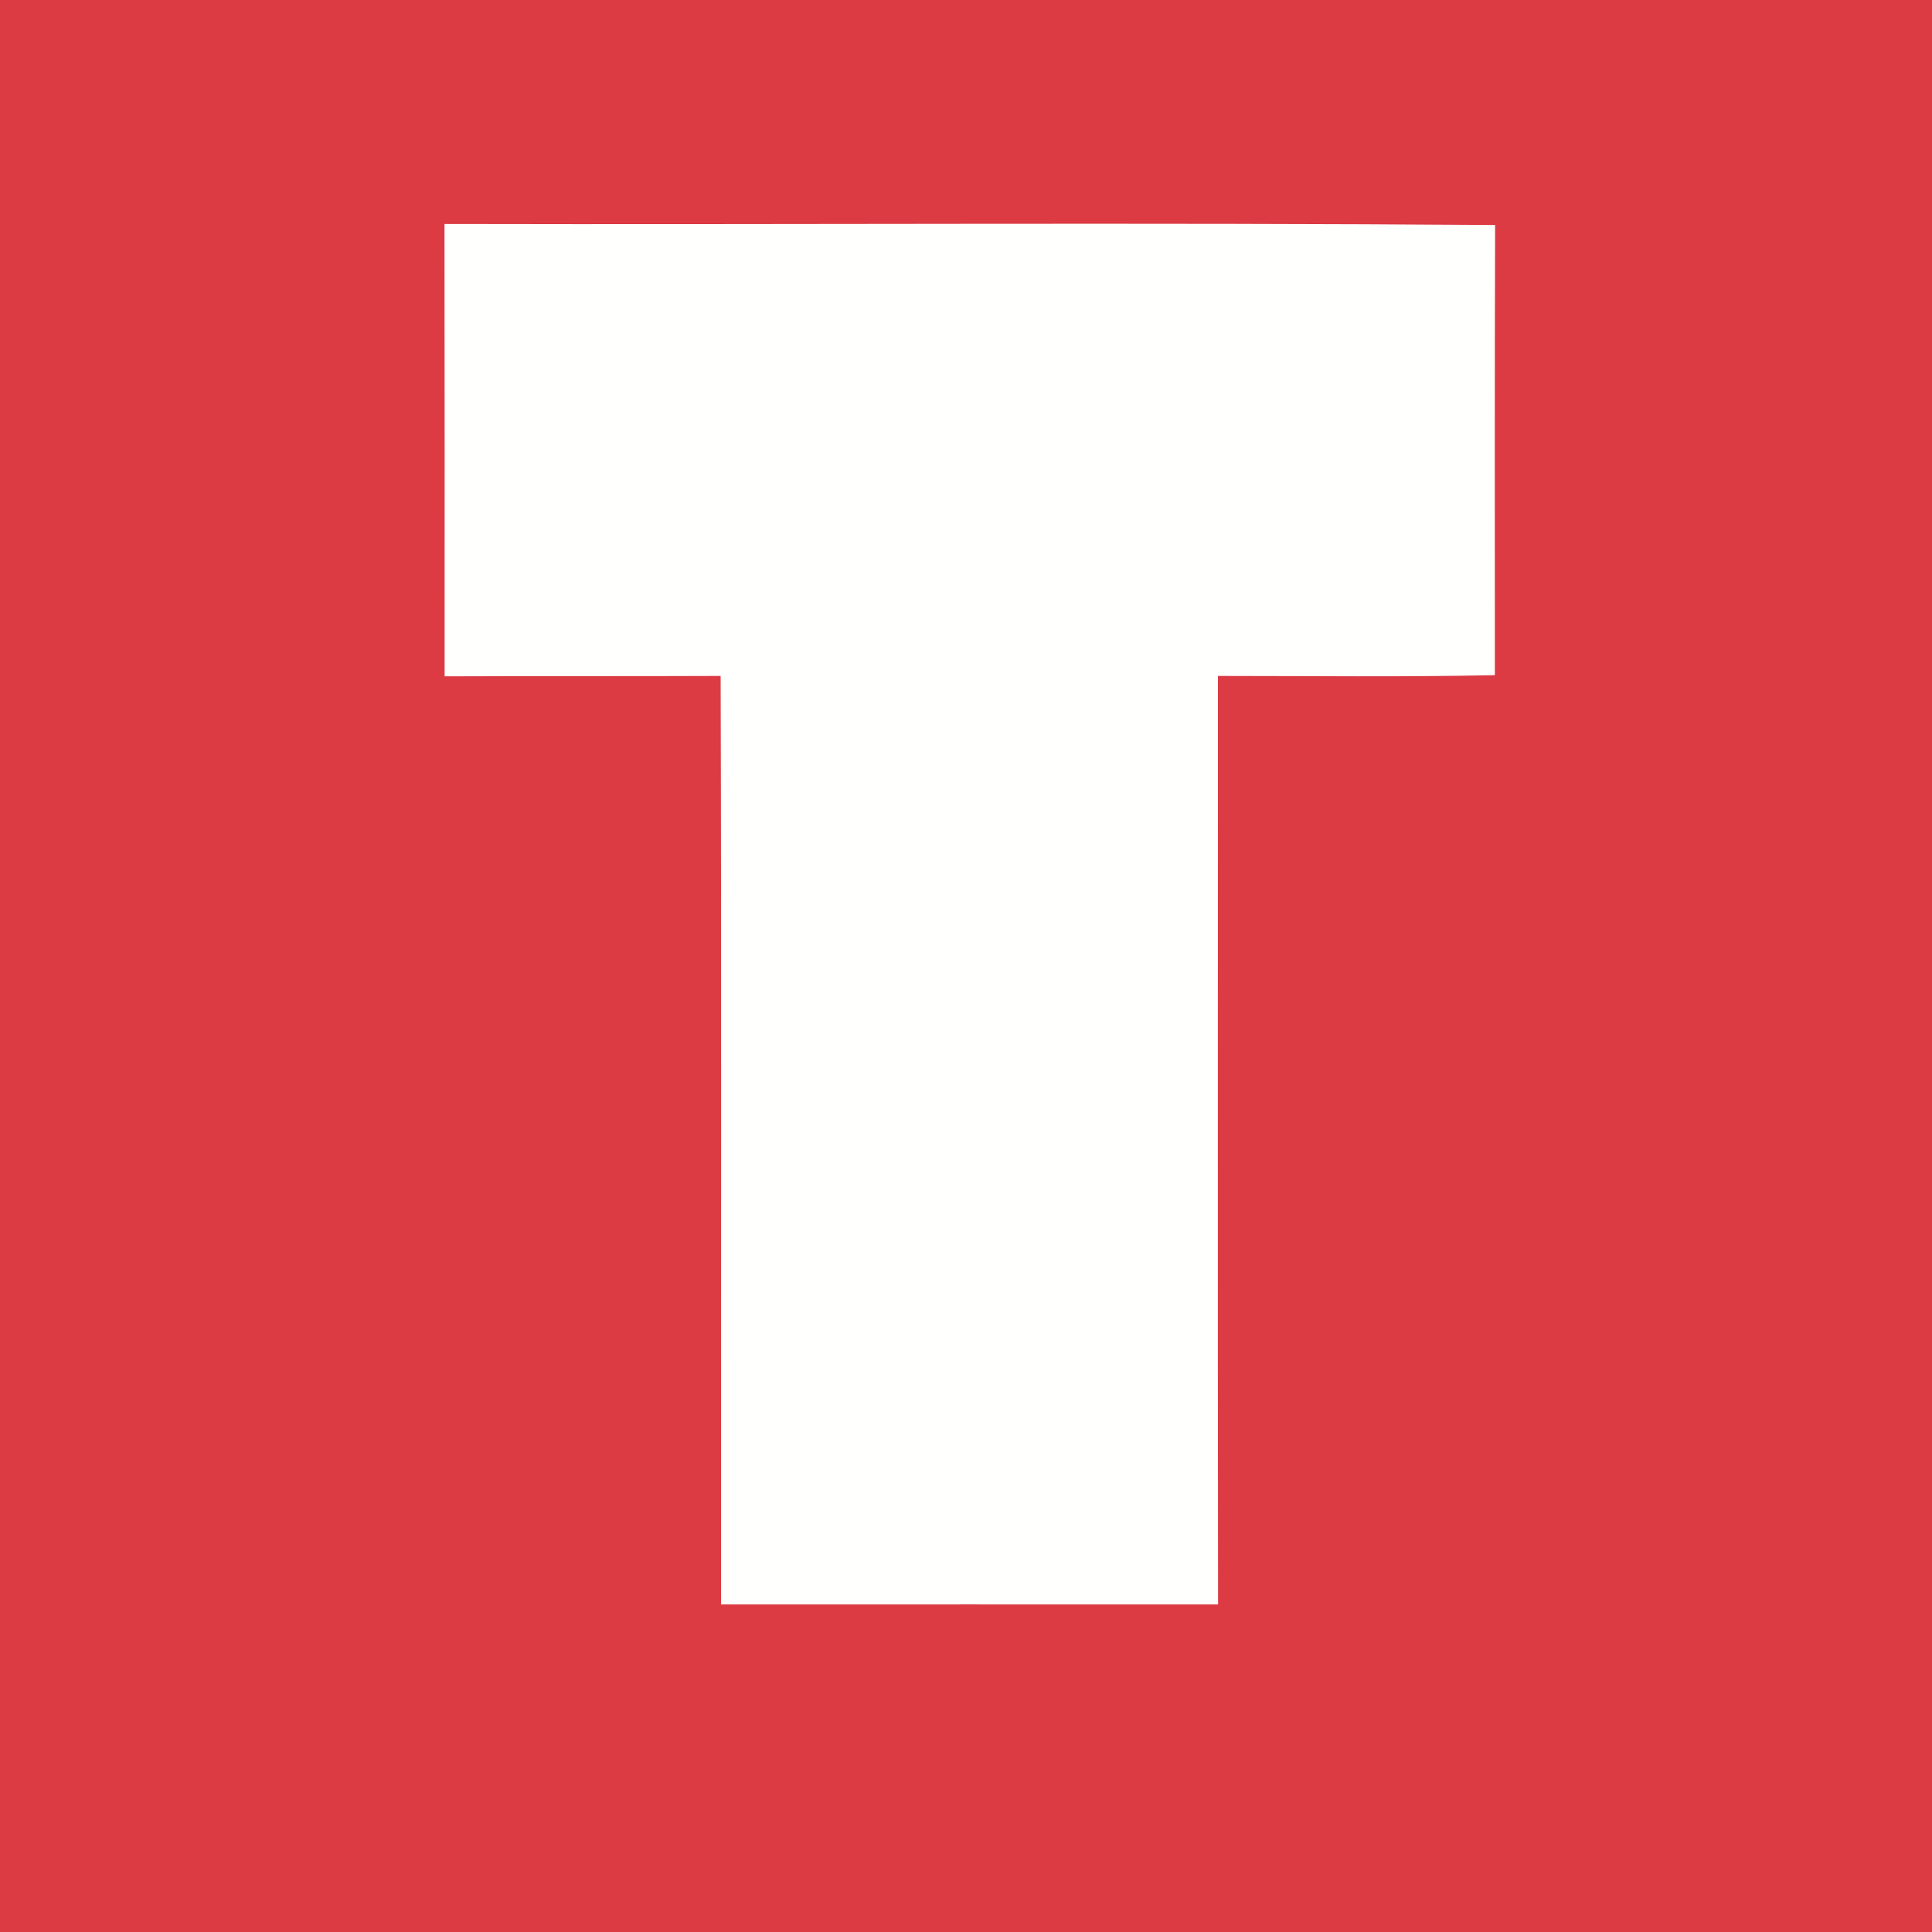 <svg xmlns="http://www.w3.org/2000/svg" version="1.2" viewBox="0 0 1500 1500"><path fill="#dc3b43" d="M0 0h1500v1500H0z"/><path fill="#fffffe" d="M345.1 173.9c271.9.6 543.8-1.2 815.7.8-.4 116.5-.2 233-.2 349.5-71.6 1.5-143.4.6-215 .6 0 240.3-.2 480.5.1 720.9-128.7 0-257.3-.1-385.9 0-.1-240.2.4-480.6-.3-720.9-71.4.3-142.9 0-214.3.3 0-117.2.1-234.3-.1-351.2z"/></svg>